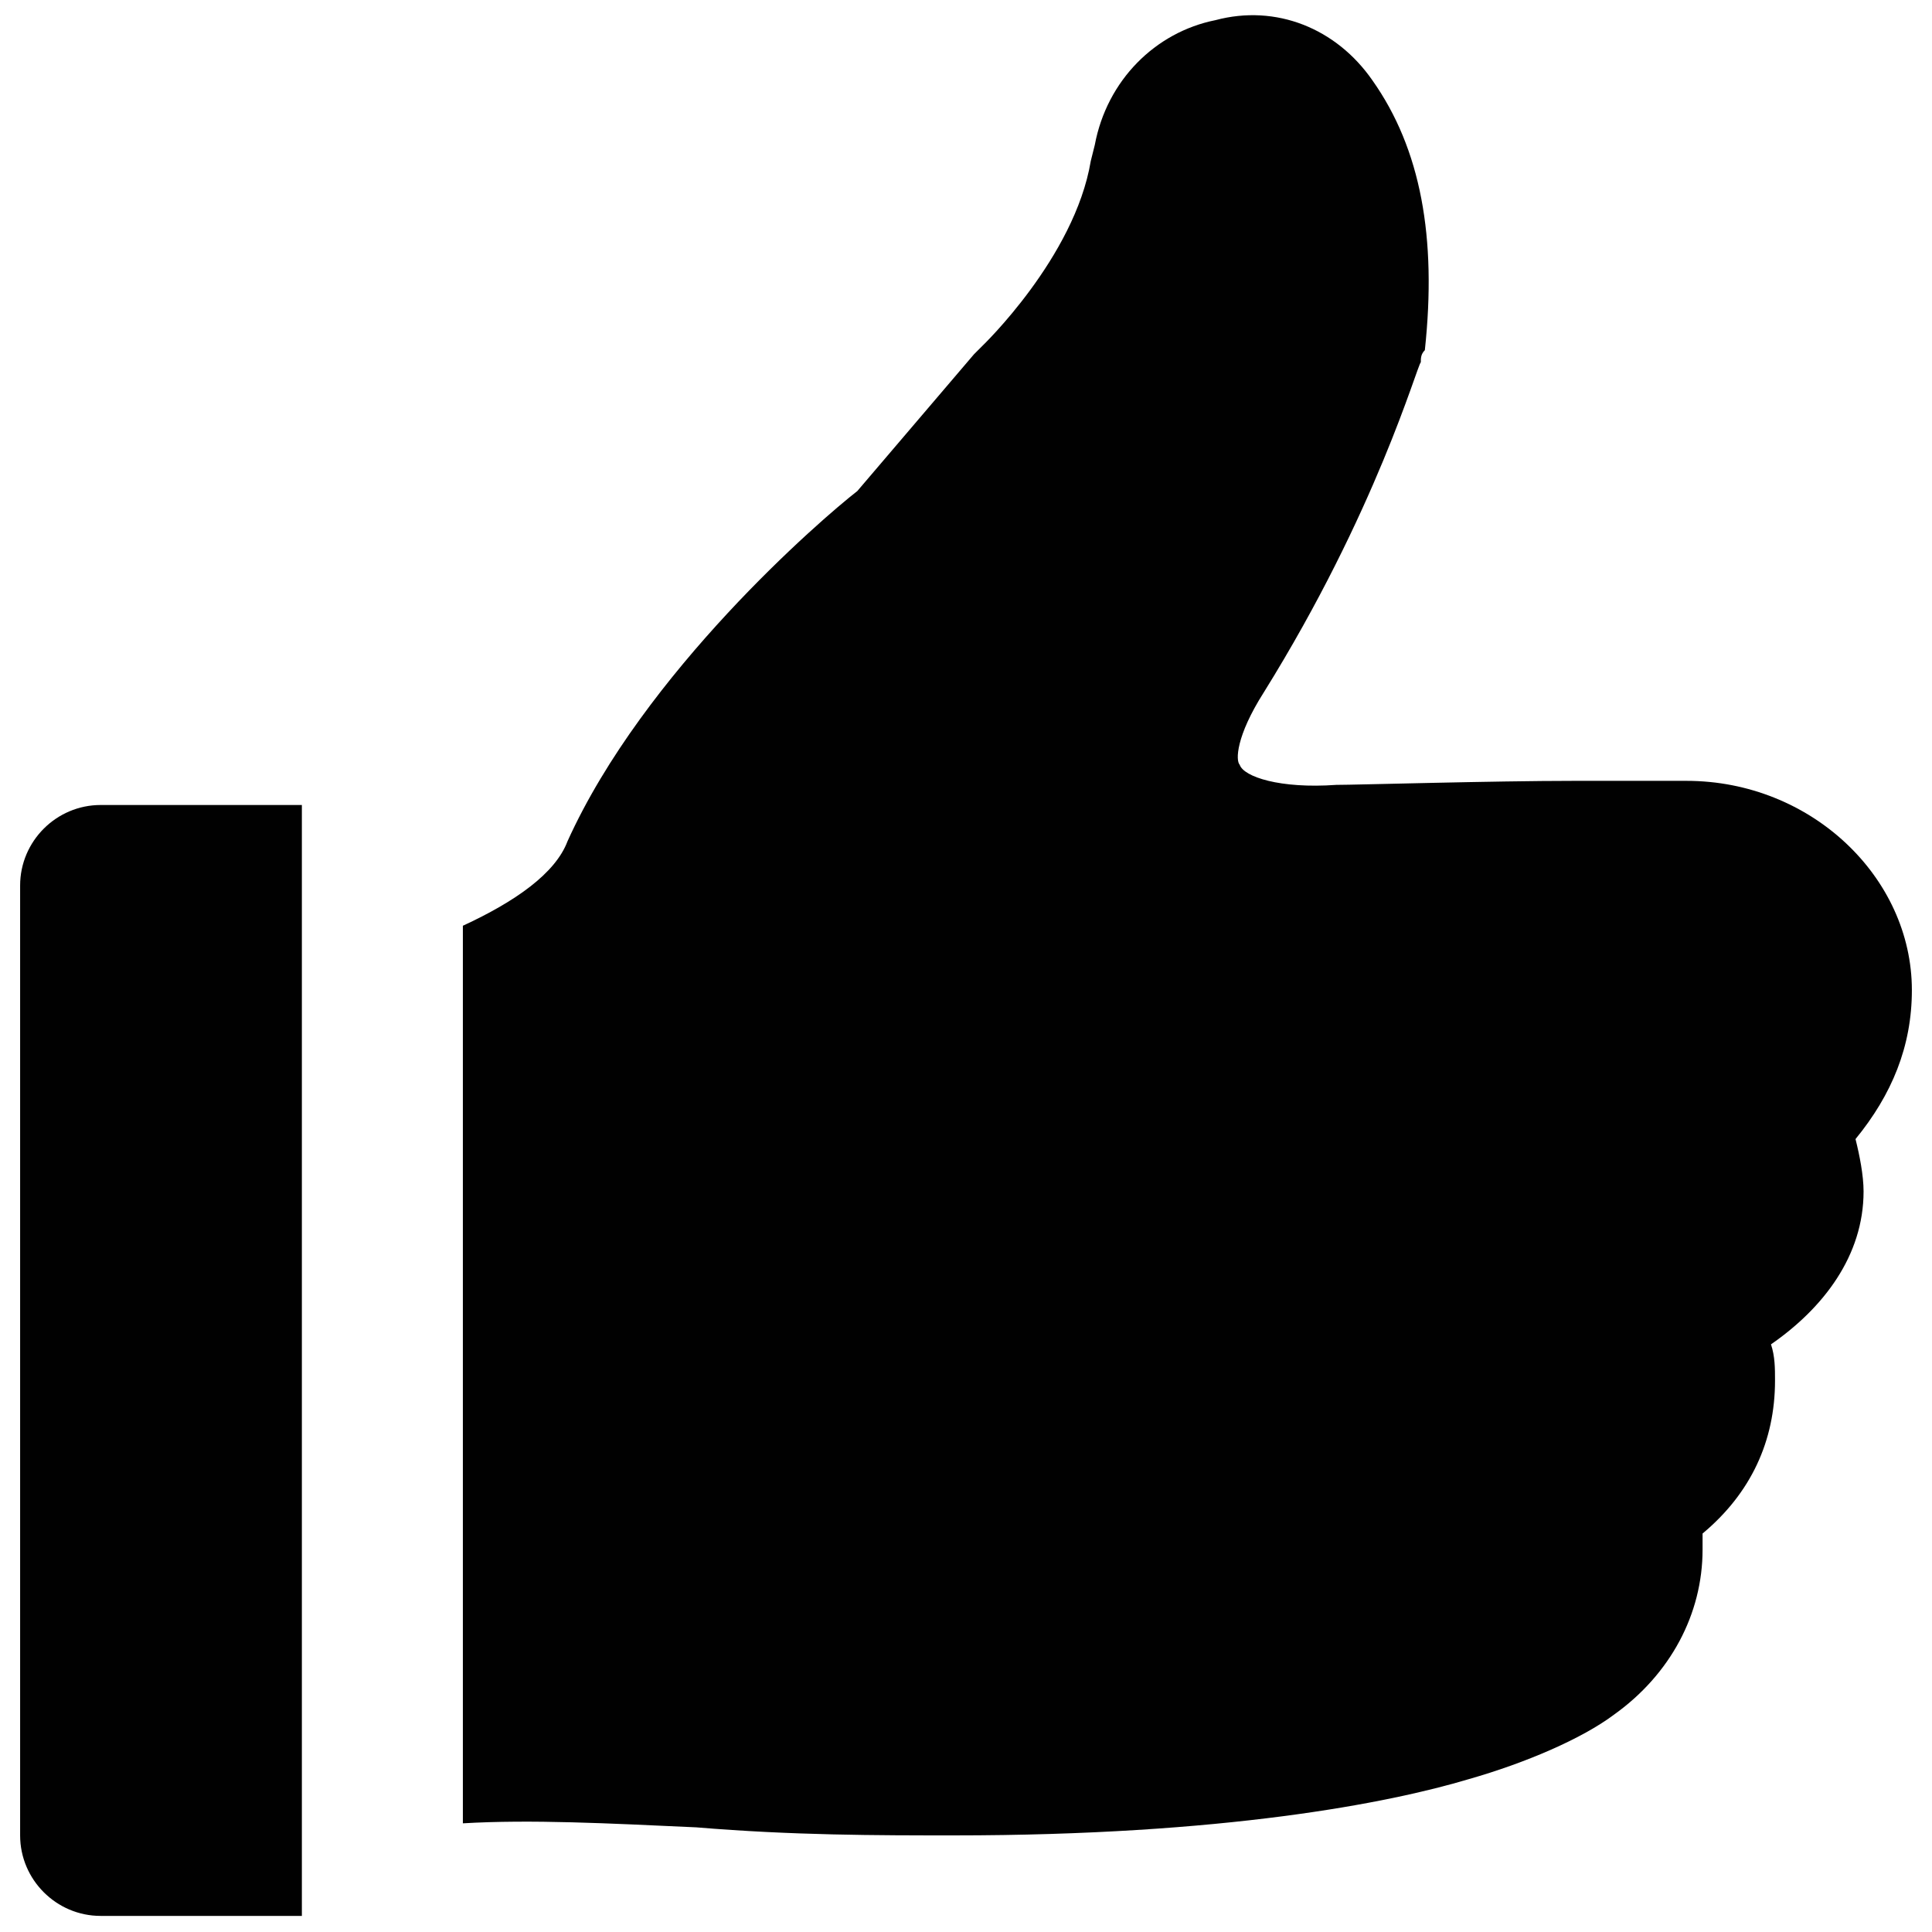 <?xml version="1.0" encoding="utf-8"?>
<!-- Generator: Adobe Illustrator 18.0.0, SVG Export Plug-In . SVG Version: 6.00 Build 0)  -->
<!DOCTYPE svg PUBLIC "-//W3C//DTD SVG 1.1//EN" "http://www.w3.org/Graphics/SVG/1.1/DTD/svg11.dtd">
<svg version="1.1" id="Layer_1" xmlns="http://www.w3.org/2000/svg" xmlns:xlink="http://www.w3.org/1999/xlink" x="0px" y="0px"
	 viewBox="0 0 48 48" enable-background="new 0 0 48 48" xml:space="preserve">
<g>
	<path fill="#010101" d="M7.5,20h-5c-1.1,0-2,0.9-2,2v23.6c0,1.1,0.9,2,2,2h5V20z"/>
	<path fill="#010101" d="M47.5,24.6c0-2.8-2.5-5.2-5.6-5.2h-2.8c-2,0-5.4,0.1-5.9,0.1c-1.4,0.1-2.3-0.2-2.4-0.5
		c-0.1-0.1-0.1-0.7,0.6-1.8c2.8-4.5,3.8-8.1,3.9-8.2c0-0.1,0-0.2,0.1-0.3c0.3-2.8-0.1-5-1.3-6.7c-0.9-1.3-2.4-1.9-3.9-1.5
		c-1.5,0.3-2.7,1.5-3,3.1L27.1,4c-0.4,2.4-2.7,4.6-2.7,4.6c-0.1,0.1-0.1,0.1-0.2,0.2l-2.9,3.4c-0.9,0.7-5.3,4.5-7.2,8.7
		c-0.3,0.8-1.3,1.5-2.6,2.1v22.3c1.7-0.1,3.6,0,5.8,0.1c2.4,0.2,4.5,0.2,6.4,0.2c6.7,0,10.8-0.8,12.8-1.4c1.4-0.4,2.8-1,3.6-1.6
		c1.4-1,2.2-2.5,2.2-4.1c0-0.1,0-0.3,0-0.4c1.2-1,1.8-2.3,1.8-3.8c0-0.3,0-0.6-0.1-0.9c1.3-0.9,2.3-2.2,2.3-3.8
		c0-0.4-0.1-0.9-0.2-1.3C47,27.2,47.5,26,47.5,24.6z"/>
</g>
</svg>
